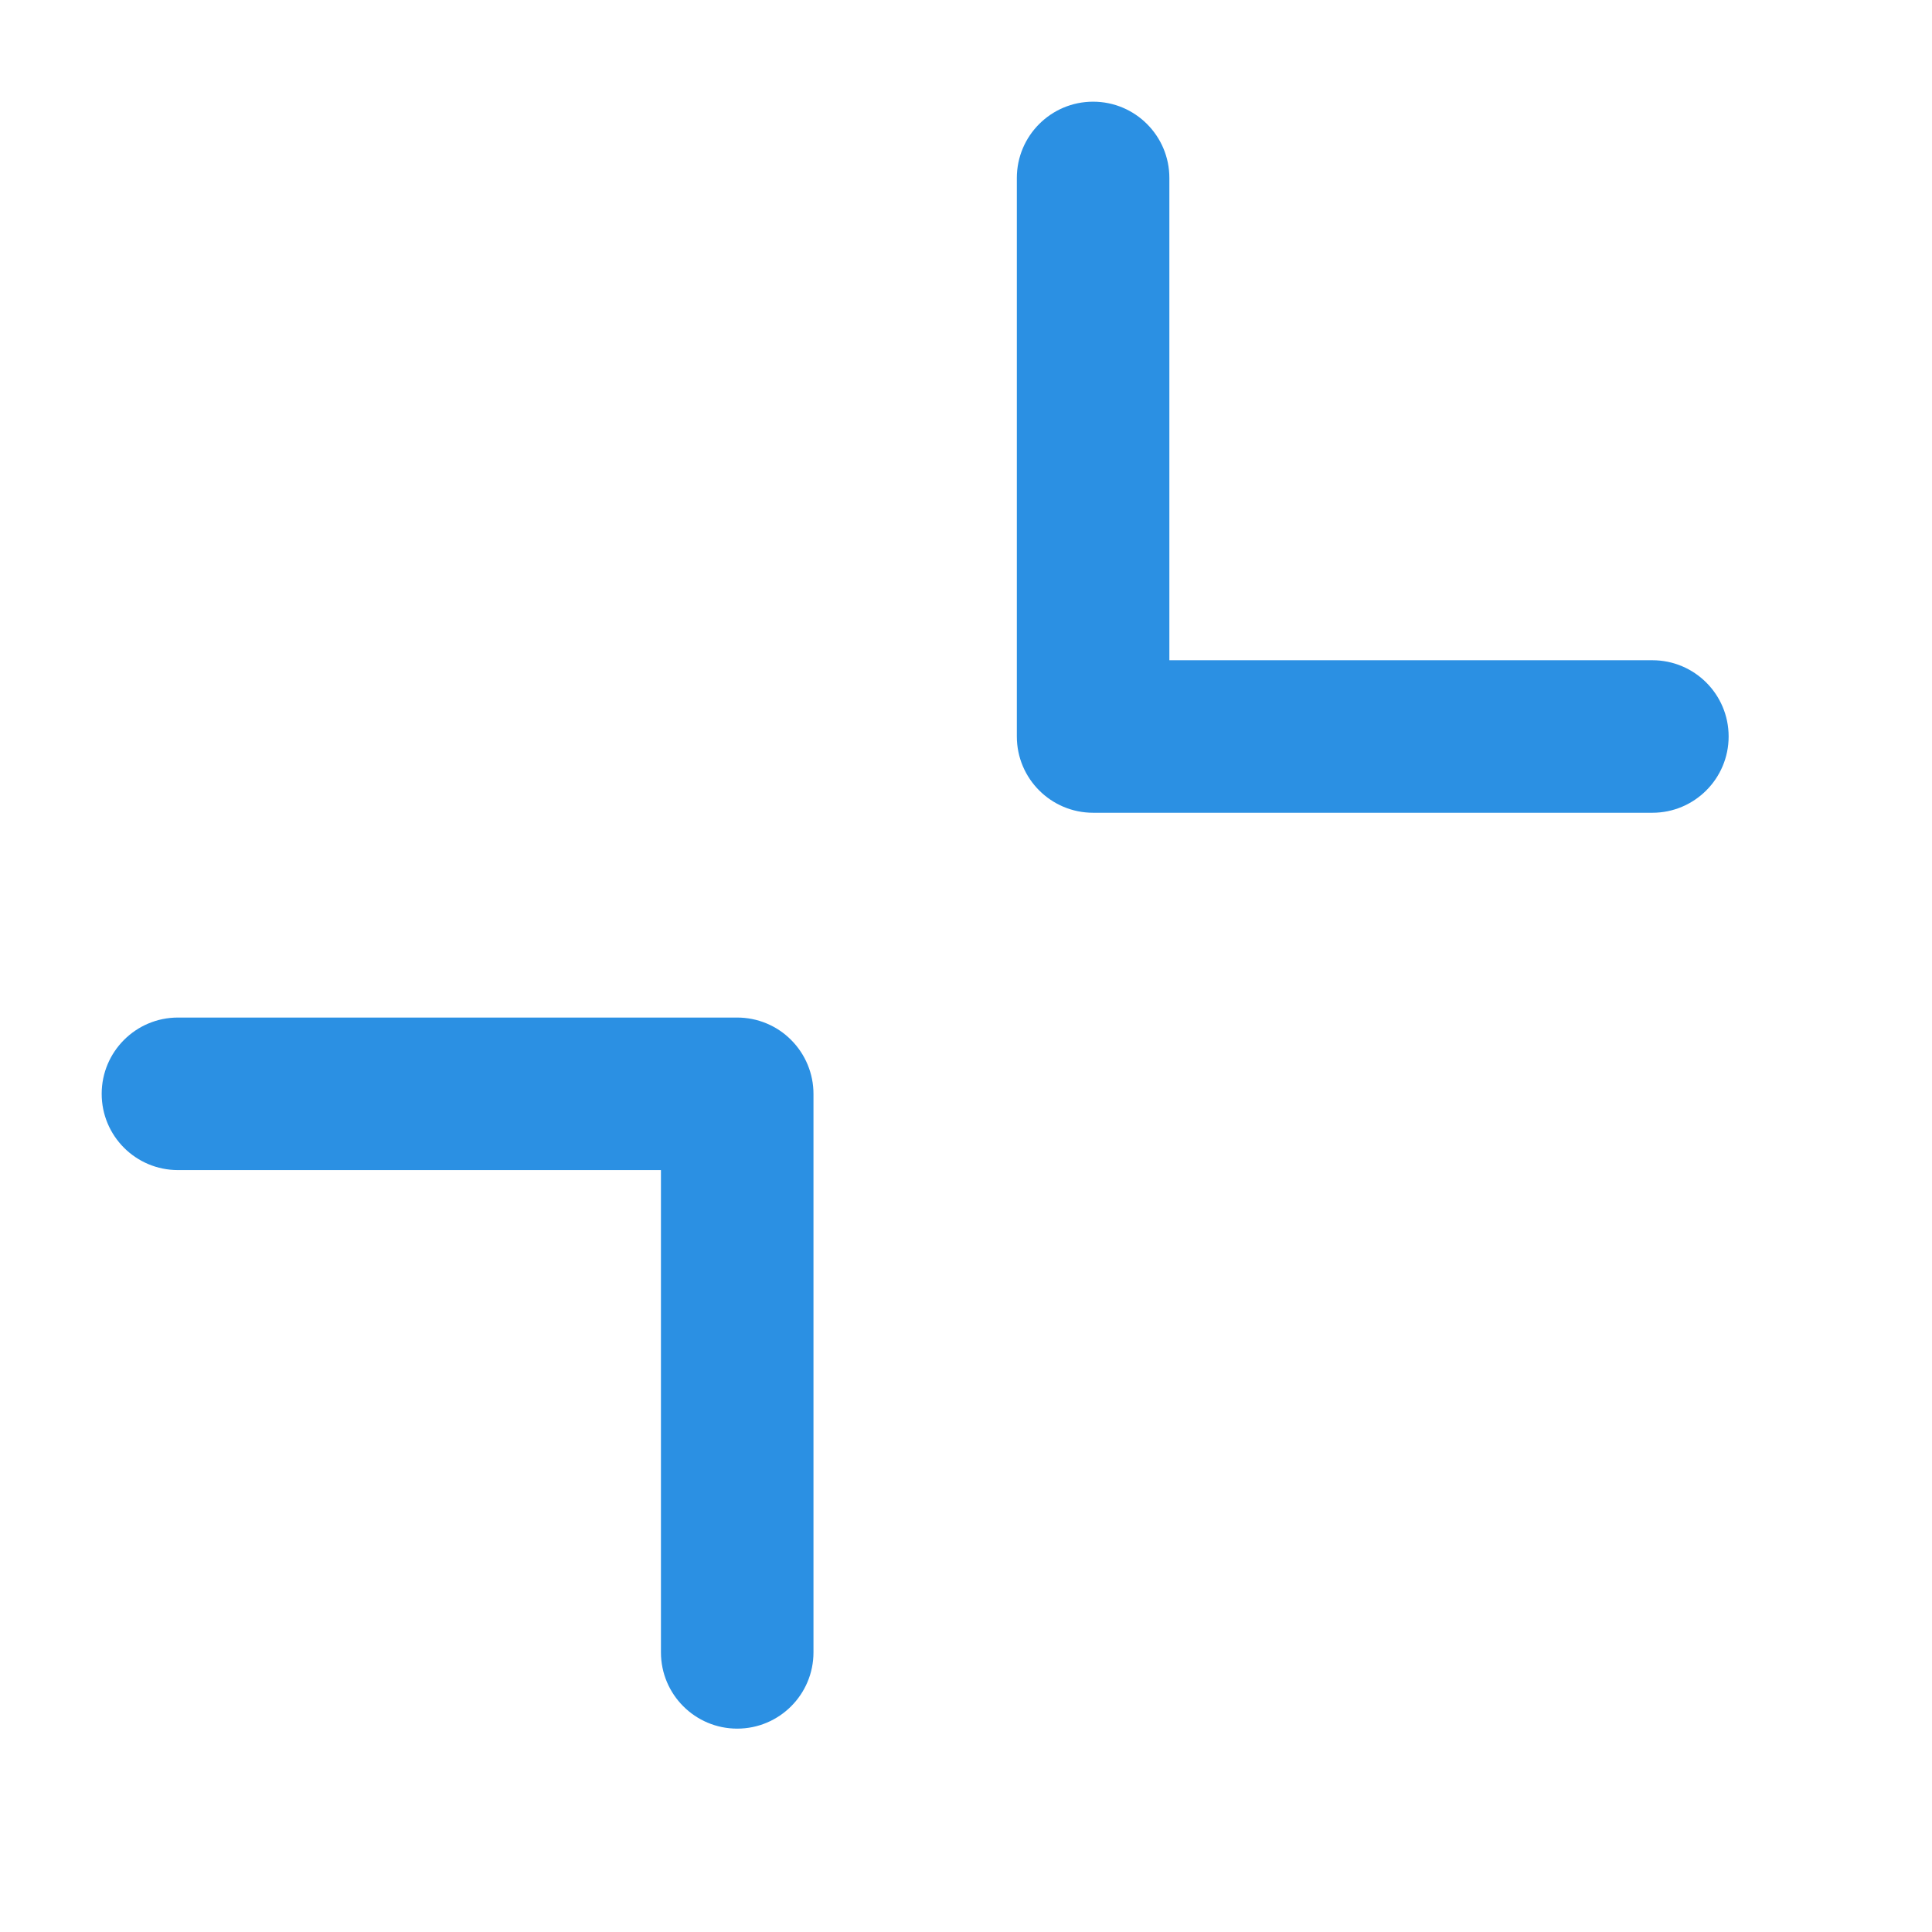 <svg width="19" height="19" viewBox="0 0 19 19" fill="none" xmlns="http://www.w3.org/2000/svg">
<g clip-path="url(#clip0_3415_11889)">
<path fill-rule="evenodd" clip-rule="evenodd" d="M16.25 7.993C16.664 7.993 17 7.657 17 7.243C17 6.828 16.664 6.493 16.25 6.493L11.5 6.493L11.5 1.75C11.5 1.336 11.164 1 10.75 1C10.336 1 10 1.336 10 1.75L10 7.243C10 7.657 10.336 7.993 10.75 7.993L16.25 7.993ZM1.75 10.007C1.336 10.007 1 10.343 1 10.757C1 11.172 1.336 11.507 1.75 11.507L6.5 11.507L6.5 16.25C6.5 16.664 6.836 17 7.25 17C7.664 17 8 16.664 8 16.25V10.757C8 10.559 7.921 10.368 7.78 10.227C7.64 10.086 7.449 10.007 7.25 10.007L1.75 10.007Z" fill="#2B90E3"/>
</g>
<defs>
<clipPath id="clip0_3415_11889">
<rect width="16" height="16" fill="white" transform="translate(1 1)"/>
</clipPath>
</defs>
</svg>
